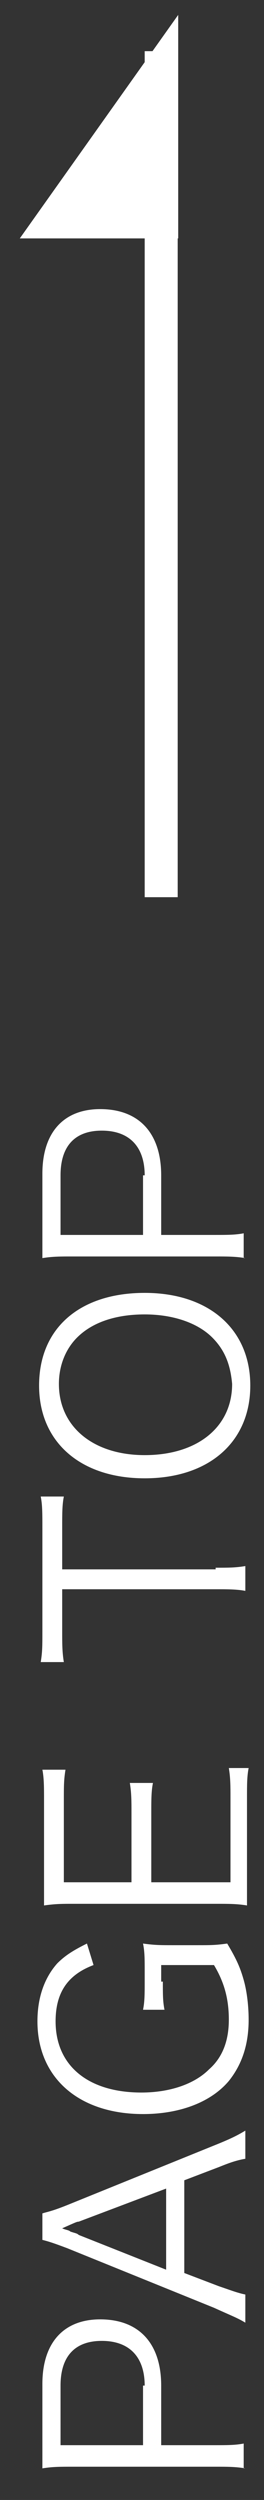 <?xml version="1.0" encoding="utf-8"?>
<!-- Generator: Adobe Illustrator 23.1.1, SVG Export Plug-In . SVG Version: 6.00 Build 0)  -->
<svg version="1.1" id="レイヤー_1" xmlns="http://www.w3.org/2000/svg" xmlns:xlink="http://www.w3.org/1999/xlink" x="0px"
	 y="0px" viewBox="0 0 16 151" style="enable-background:new 0 0 16 151;" xml:space="preserve">
<rect x="0" y="0" width="16" height="151" fill="#333333" stroke="none"/>
<style type="text/css">
	.st0{enable-background:new    ;}
	.st1{fill:#FFFFFF;}
	.st2{fill:none;stroke:#FFFFFF;stroke-width:2;}
</style>
<g>
	<g id="グループ_317" transform="translate(-24.431 -356.709)">
		<g class="st0">
			<path class="st1" d="M39.3,505.8c-0.6-0.1-1.1-0.1-1.8-0.1h-8.7c-0.7,0-1.2,0-1.8,0.1c0-0.6,0-1,0-1.8v-3.3
				c0-2.5,1.3-3.9,3.5-3.9c2.4,0,3.7,1.5,3.7,4v3.6h3.2c0.8,0,1.3,0,1.8-0.1V505.8z M33.2,500.8c0-1.7-0.9-2.7-2.6-2.7
				c-1.6,0-2.5,0.9-2.5,2.7v3.6h5V500.8z"/>
			<path class="st1" d="M39.3,487.1c-0.6,0.1-1.1,0.3-1.6,0.5l-2.1,0.8v5.6l2.1,0.8c0.6,0.2,1.1,0.4,1.6,0.5v1.7
				c-0.5-0.3-0.8-0.4-1.9-0.9l-8.9-3.6c-0.8-0.3-1.1-0.4-1.5-0.5v-1.6c0.3-0.1,0.5-0.1,1.5-0.5l8.9-3.6c1-0.4,1.4-0.6,1.9-0.9V487.1
				z M29.2,490.9c-0.1,0-0.1,0-1,0.4c0.2,0.1,0.4,0.1,0.5,0.2c0.3,0.1,0.4,0.1,0.5,0.2l5.3,2.1v-4.9L29.2,490.9z"/>
			<path class="st1" d="M34.3,476.4c0,0.8,0,1.2,0.1,1.7h-1.3c0.1-0.5,0.1-0.9,0.1-1.8v-0.5c0-0.8,0-1.2-0.1-1.7
				c0.7,0.1,1.1,0.1,1.8,0.1h1.5c0.8,0,1.1,0,1.8-0.1c0.6,1,0.8,1.5,1,2.2c0.2,0.7,0.3,1.6,0.3,2.4c0,1.5-0.4,2.7-1.2,3.7
				c-1.1,1.3-3,2-5.2,2c-3.9,0-6.4-2.2-6.4-5.6c0-1.4,0.4-2.6,1.2-3.5c0.5-0.5,1-0.8,1.8-1.2l0.4,1.3c-1.6,0.6-2.3,1.7-2.3,3.4
				c0,2.7,2,4.3,5.2,4.3c1.7,0,3.2-0.5,4.1-1.4c0.8-0.7,1.2-1.7,1.2-3c0-1.3-0.3-2.3-0.9-3.3h-3.2V476.4z"/>
			<path class="st1" d="M39.5,463.5c-0.1,0.5-0.1,1-0.1,1.8v4.7c0,0.8,0,1.2,0,1.8c-0.6-0.1-1.1-0.1-1.9-0.1h-8.6
				c-0.7,0-1.1,0-1.8,0.1c0-0.6,0-1,0-1.8v-4.6c0-0.7,0-1.3-0.1-1.8h1.4c-0.1,0.6-0.1,1-0.1,1.8v5h4.1v-4.2c0-0.7,0-1.2-0.1-1.8h1.4
				c-0.1,0.5-0.1,1-0.1,1.8v4.2h4.8v-5.1c0-0.7,0-1.2-0.1-1.8H39.5z"/>
			<path class="st1" d="M37.5,451.4c0.8,0,1.2,0,1.8-0.1v1.5c-0.5-0.1-1.1-0.1-1.8-0.1h-9.3v2.5c0,0.8,0,1.3,0.1,1.9h-1.4
				c0.1-0.6,0.1-1,0.1-1.8v-6.3c0-0.9,0-1.4-0.1-1.9h1.4c-0.1,0.5-0.1,1-0.1,1.9v2.5H37.5z"/>
			<path class="st1" d="M33.2,434.8c3.9,0,6.4,2.2,6.4,5.6s-2.5,5.6-6.4,5.6c-3.9,0-6.4-2.2-6.4-5.6
				C26.8,436.9,29.3,434.8,33.2,434.8z M37.3,437.5c-0.9-0.9-2.4-1.4-4.1-1.4c-1.8,0-3.2,0.5-4.1,1.4c-0.7,0.7-1.1,1.7-1.1,2.8
				c0,2.6,2.1,4.3,5.2,4.3c3.2,0,5.3-1.7,5.3-4.3C38.4,439.2,38.1,438.3,37.3,437.5z"/>
			<path class="st1" d="M39.3,432.7c-0.6-0.1-1.1-0.1-1.8-0.1h-8.7c-0.7,0-1.2,0-1.8,0.1c0-0.6,0-1,0-1.8v-3.3
				c0-2.5,1.3-3.9,3.5-3.9c2.4,0,3.7,1.5,3.7,4v3.6h3.2c0.8,0,1.3,0,1.8-0.1V432.7z M33.2,427.7c0-1.7-0.9-2.7-2.6-2.7
				c-1.6,0-2.5,0.9-2.5,2.7v3.6h5V427.7z"/>
		</g>
		<line id="線_38" class="st2" x1="34.2" y1="359.8" x2="34.2" y2="410.9"/>
	</g>
	<path id="パス_263" class="st1" d="M1.2,14.4h9.6V0.9L1.2,14.4z"/>
</g>
</svg>

